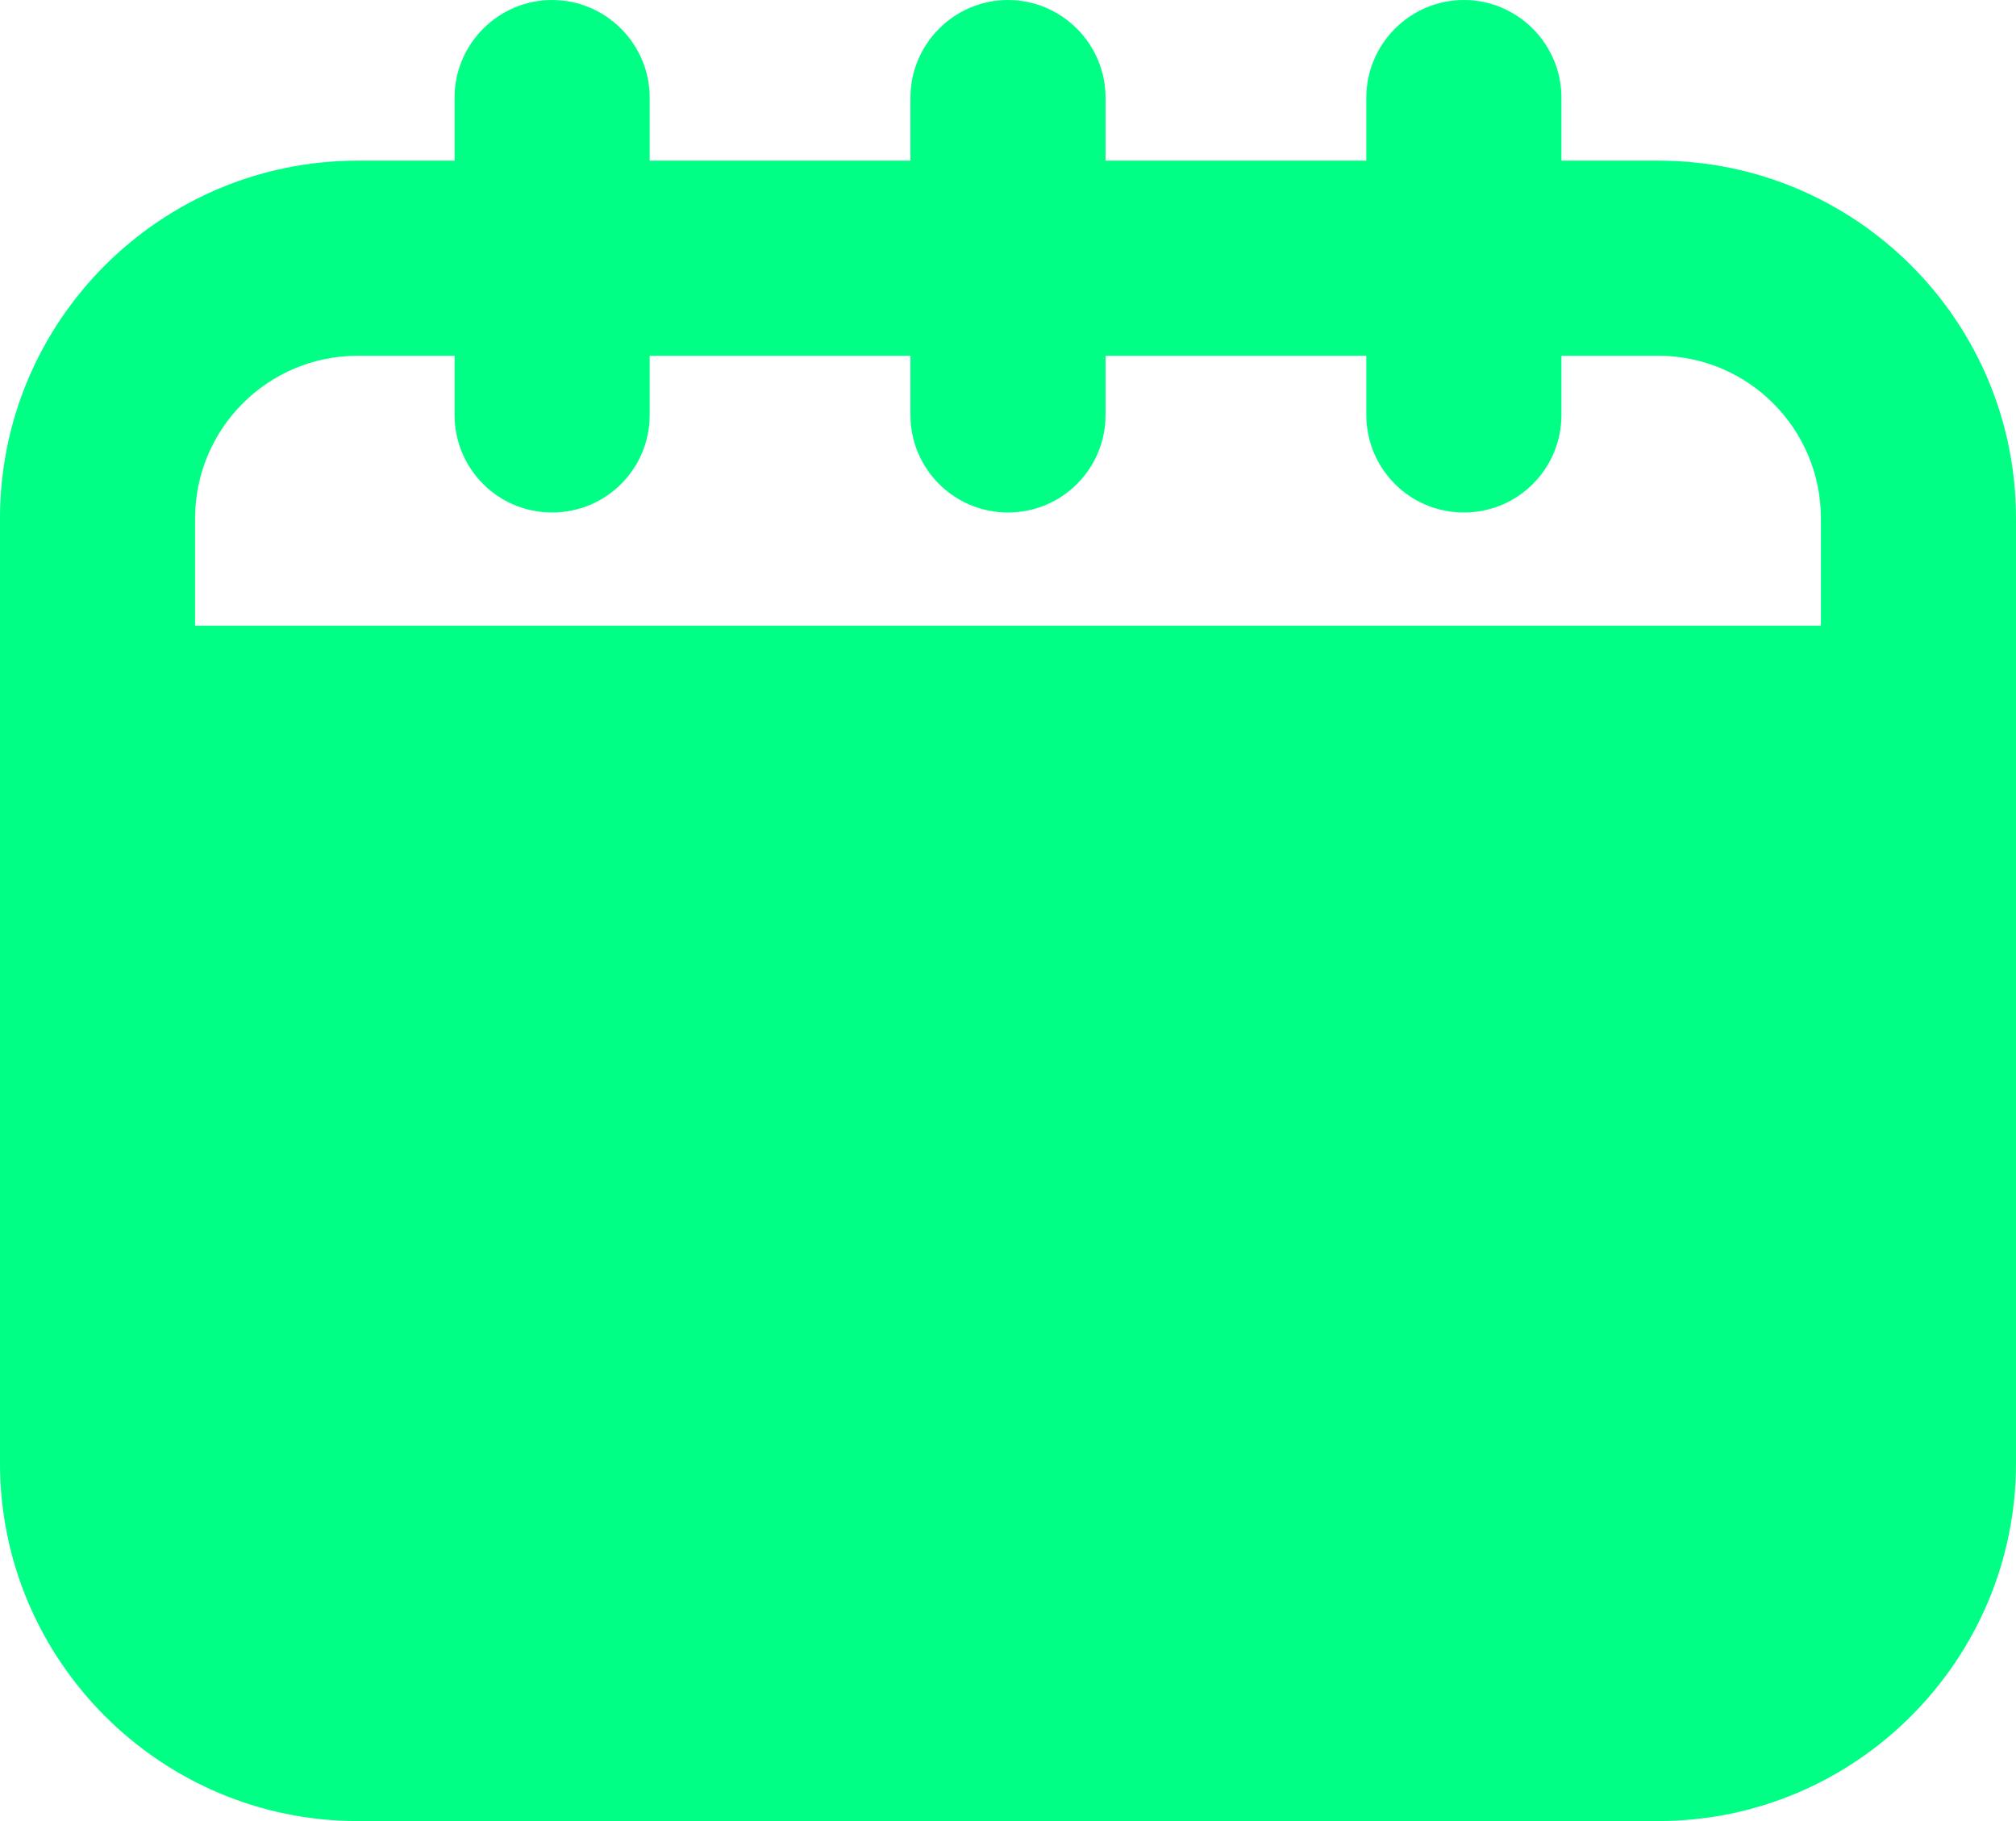<?xml version="1.0" encoding="UTF-8" standalone="no"?><svg xmlns="http://www.w3.org/2000/svg" xmlns:xlink="http://www.w3.org/1999/xlink" fill="#00ff85" height="28" preserveAspectRatio="xMidYMid meet" version="1" viewBox="0.5 2.0 31.0 28.0" width="31" zoomAndPan="magnify"><g id="change1_1"><path d="M26,4.47h-1.49V3.5c0-0.82-0.67-1.5-1.5-1.5s-1.5,0.68-1.5,1.5v0.97H17.5V3.5 C17.5,2.68,16.83,2,16,2s-1.5,0.68-1.5,1.5v0.97h-4.01V3.5c0-0.82-0.67-1.5-1.5-1.5s-1.5,0.68-1.5,1.5 v0.97H6c-3.03,0-5.5,2.46-5.5,5.5V24.5C0.5,27.53,2.97,30,6,30h20c3.03,0,5.5-2.47,5.5-5.5V9.97 C31.5,6.93,29.03,4.47,26,4.47z M28.5,11.62h-25V9.97c0-1.38,1.12-2.5,2.5-2.5h1.49V8.38 c0,0.83,0.67,1.5,1.5,1.5s1.5-0.67,1.5-1.5V7.47H14.5V8.38c0,0.83,0.67,1.5,1.5,1.5s1.5-0.67,1.5-1.5V7.47 h4.01V8.38c0,0.83,0.67,1.5,1.5,1.5s1.5-0.67,1.5-1.5V7.47H26c1.38,0,2.5,1.12,2.5,2.5V11.62z" fill="inherit"/></g></svg>